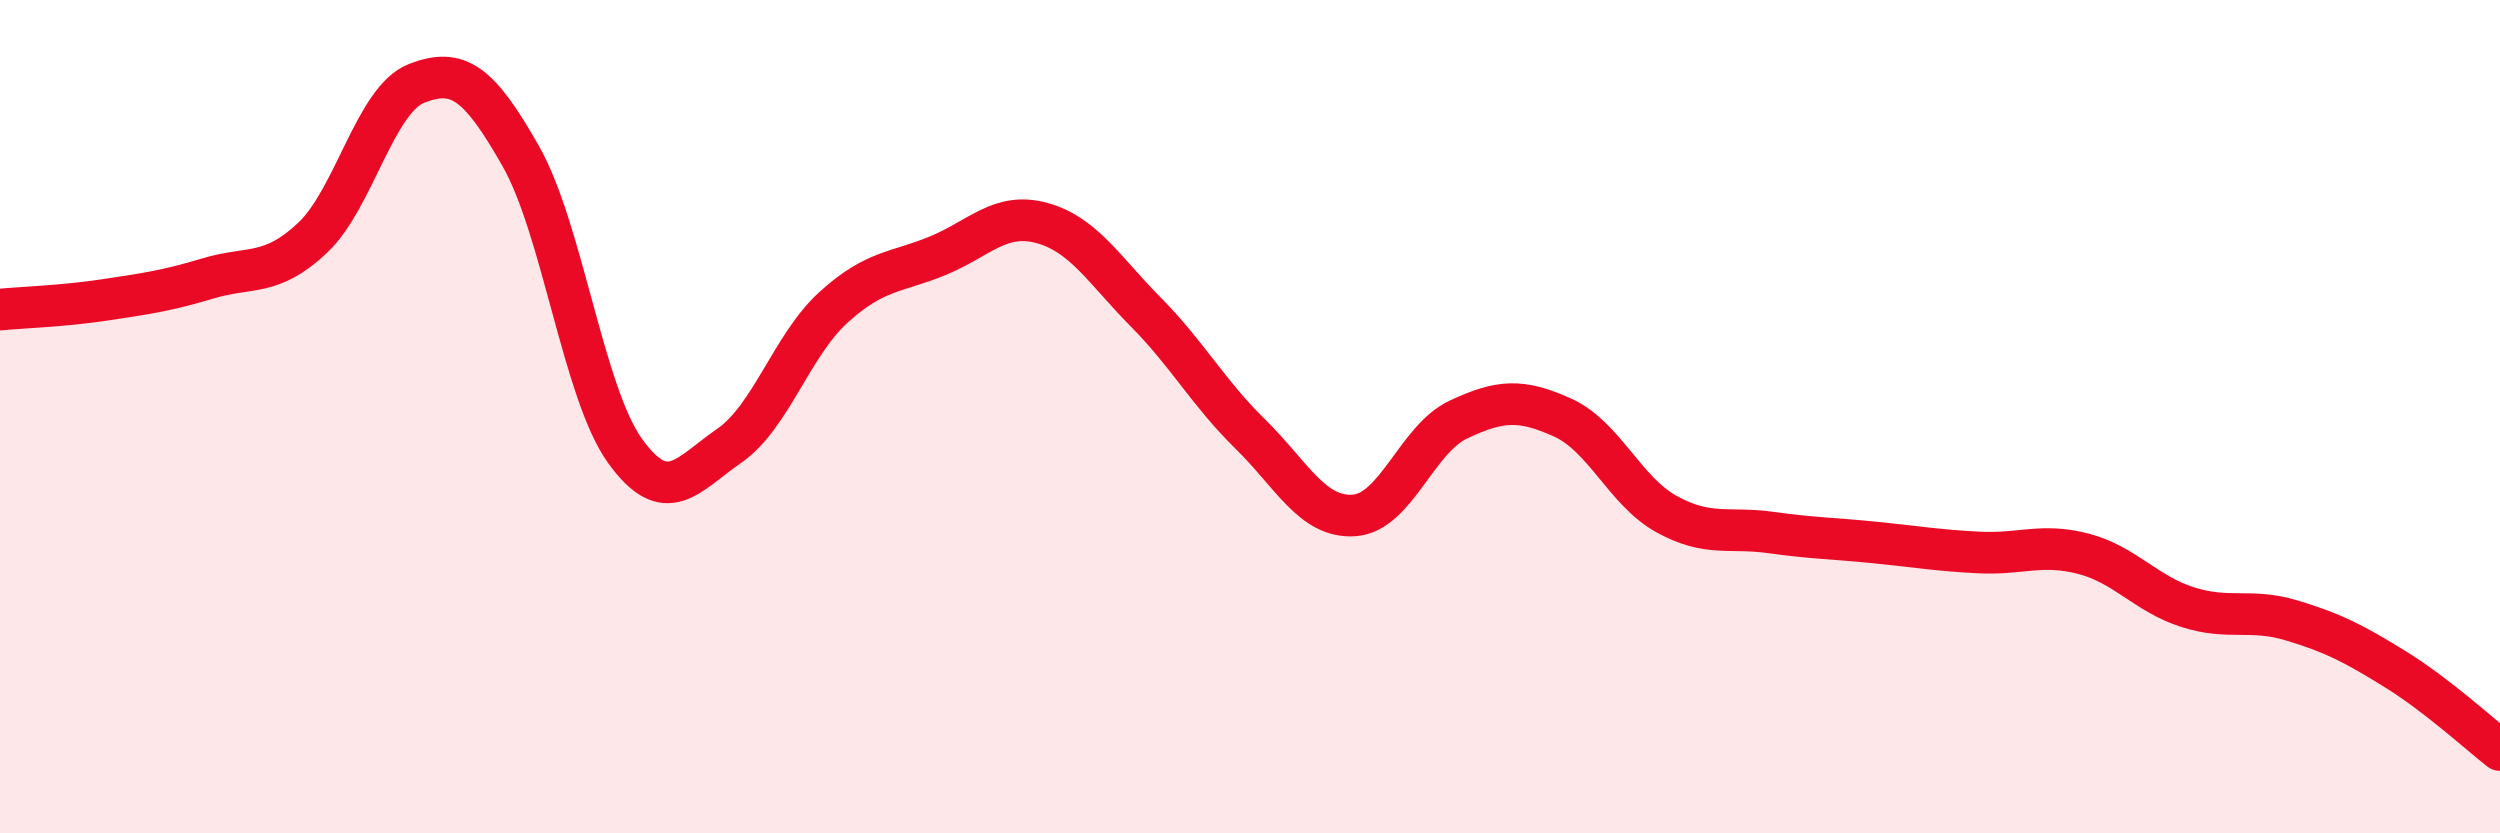 
    <svg width="60" height="20" viewBox="0 0 60 20" xmlns="http://www.w3.org/2000/svg">
      <path
        d="M 0,7.43 C 0.5,7.38 1.5,7.35 2.5,7.2 C 3.5,7.05 4,6.98 5,6.68 C 6,6.38 6.5,6.65 7.5,5.71 C 8.5,4.77 9,2.39 10,2 C 11,1.61 11.5,1.99 12.5,3.75 C 13.5,5.51 14,9.43 15,10.82 C 16,12.21 16.5,11.39 17.5,10.7 C 18.5,10.01 19,8.29 20,7.38 C 21,6.47 21.5,6.55 22.5,6.14 C 23.5,5.73 24,5.08 25,5.35 C 26,5.62 26.5,6.48 27.5,7.49 C 28.5,8.5 29,9.43 30,10.41 C 31,11.39 31.5,12.44 32.5,12.37 C 33.5,12.3 34,10.54 35,10.07 C 36,9.6 36.5,9.57 37.5,10.02 C 38.5,10.47 39,11.79 40,12.34 C 41,12.89 41.5,12.64 42.5,12.78 C 43.5,12.92 44,12.92 45,13.02 C 46,13.12 46.5,13.21 47.5,13.26 C 48.5,13.31 49,13.03 50,13.29 C 51,13.55 51.5,14.25 52.5,14.57 C 53.5,14.89 54,14.59 55,14.89 C 56,15.19 56.5,15.45 57.5,16.07 C 58.5,16.69 59.5,17.61 60,18L60 20L0 20Z"
        fill="#EB0A25"
        opacity="0.1"
        stroke-linecap="round"
        stroke-linejoin="round"
      />
      <path
        d="M 0,7.43 C 0.5,7.38 1.5,7.35 2.5,7.2 C 3.5,7.05 4,6.98 5,6.68 C 6,6.38 6.5,6.65 7.5,5.71 C 8.5,4.77 9,2.39 10,2 C 11,1.61 11.5,1.99 12.5,3.75 C 13.5,5.51 14,9.43 15,10.82 C 16,12.21 16.5,11.39 17.5,10.7 C 18.5,10.01 19,8.29 20,7.38 C 21,6.47 21.5,6.55 22.5,6.14 C 23.5,5.73 24,5.08 25,5.35 C 26,5.62 26.5,6.48 27.5,7.49 C 28.5,8.5 29,9.43 30,10.41 C 31,11.39 31.5,12.44 32.5,12.37 C 33.5,12.3 34,10.54 35,10.07 C 36,9.6 36.5,9.57 37.5,10.02 C 38.5,10.47 39,11.79 40,12.34 C 41,12.89 41.5,12.64 42.5,12.78 C 43.5,12.92 44,12.92 45,13.02 C 46,13.12 46.5,13.21 47.5,13.26 C 48.5,13.31 49,13.03 50,13.29 C 51,13.55 51.5,14.25 52.5,14.57 C 53.5,14.89 54,14.59 55,14.89 C 56,15.19 56.5,15.45 57.5,16.07 C 58.5,16.69 59.5,17.61 60,18"
        stroke="#EB0A25"
        stroke-width="1"
        fill="none"
        stroke-linecap="round"
        stroke-linejoin="round"
      />
    </svg>
  